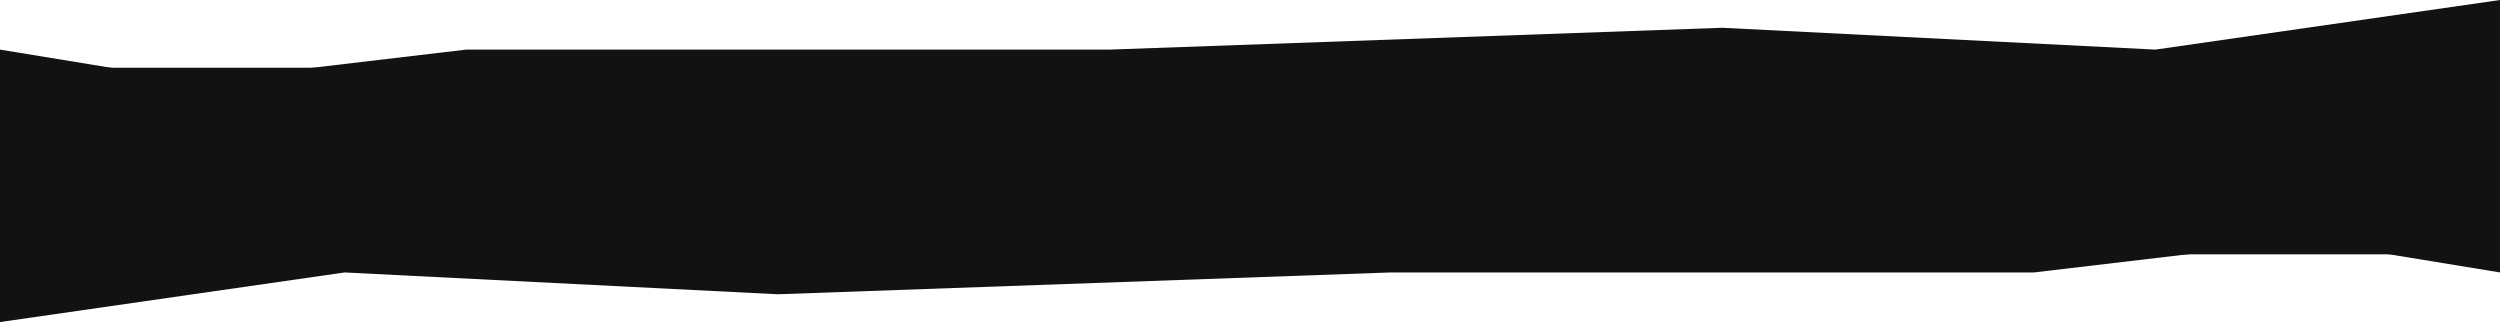 <?xml version="1.0" encoding="UTF-8"?> <svg xmlns="http://www.w3.org/2000/svg" width="5760" height="742" viewBox="0 0 5760 742" fill="none"> <path d="M1074 114.283H2556L3968 64L4966 114.283L5760 0V586H1038H0V114.283L450 188L1074 114.283Z" fill="#121212"></path> <path d="M4686 627.717H3204L1792 678L794 627.717L0 742V156H4722H5760V627.717L5310 554L4686 627.717Z" fill="#121212"></path> </svg> 